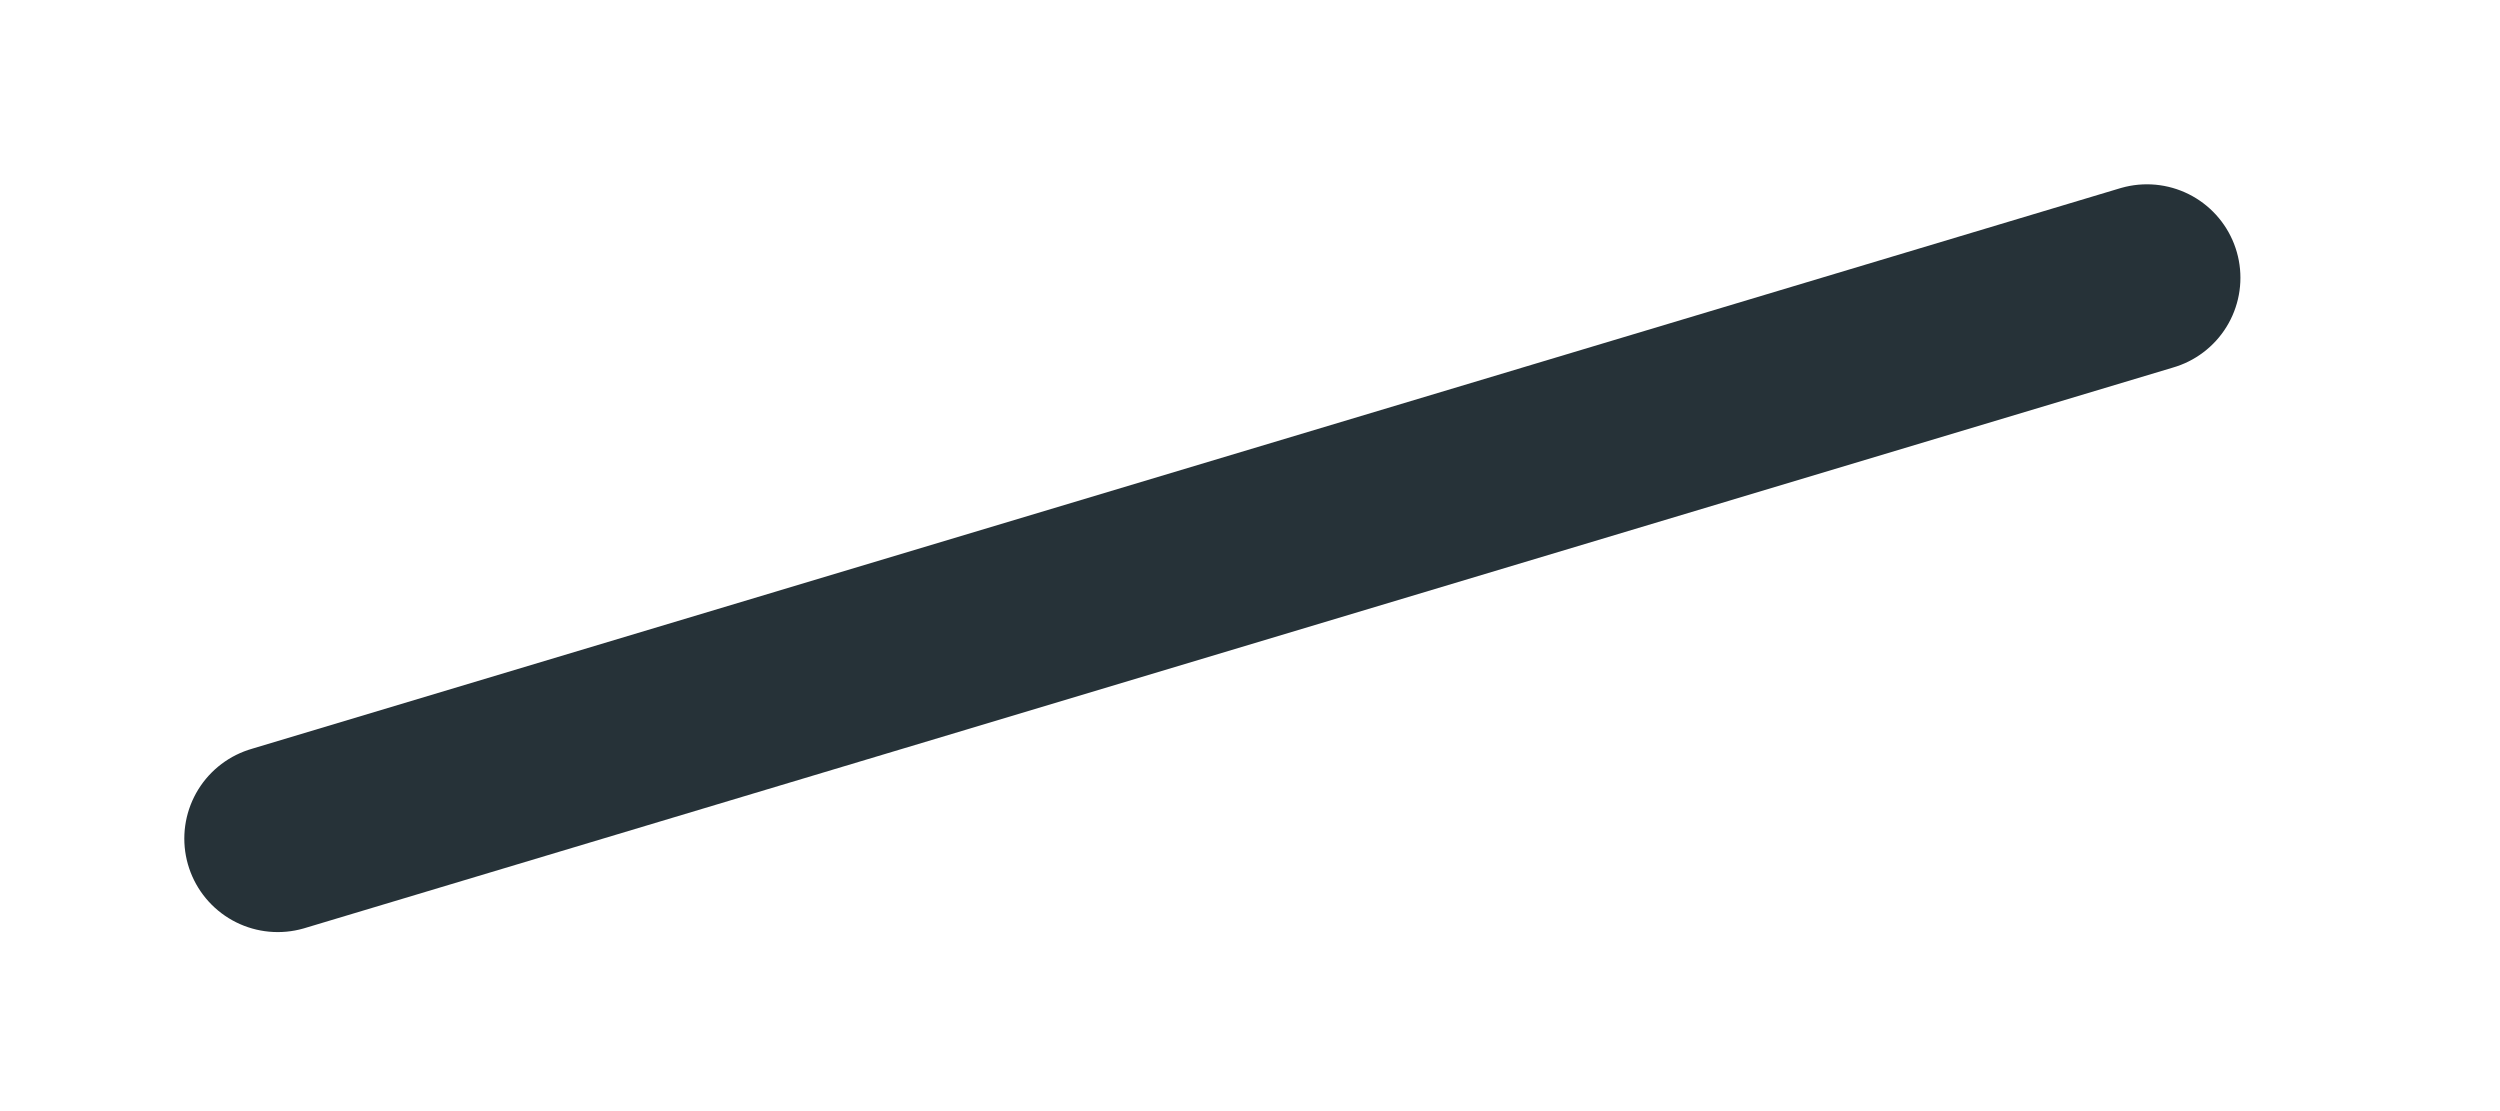 <?xml version="1.0" encoding="utf-8"?>
<svg xmlns="http://www.w3.org/2000/svg" fill="none" height="100%" overflow="visible" preserveAspectRatio="none" style="display: block;" viewBox="0 0 9 4" width="100%">
<path d="M7.729 1L1 3.019" id="Vector" stroke="#263238" stroke-linecap="round" stroke-linejoin="round" stroke-miterlimit="10" stroke-width="0.673"/>
</svg>